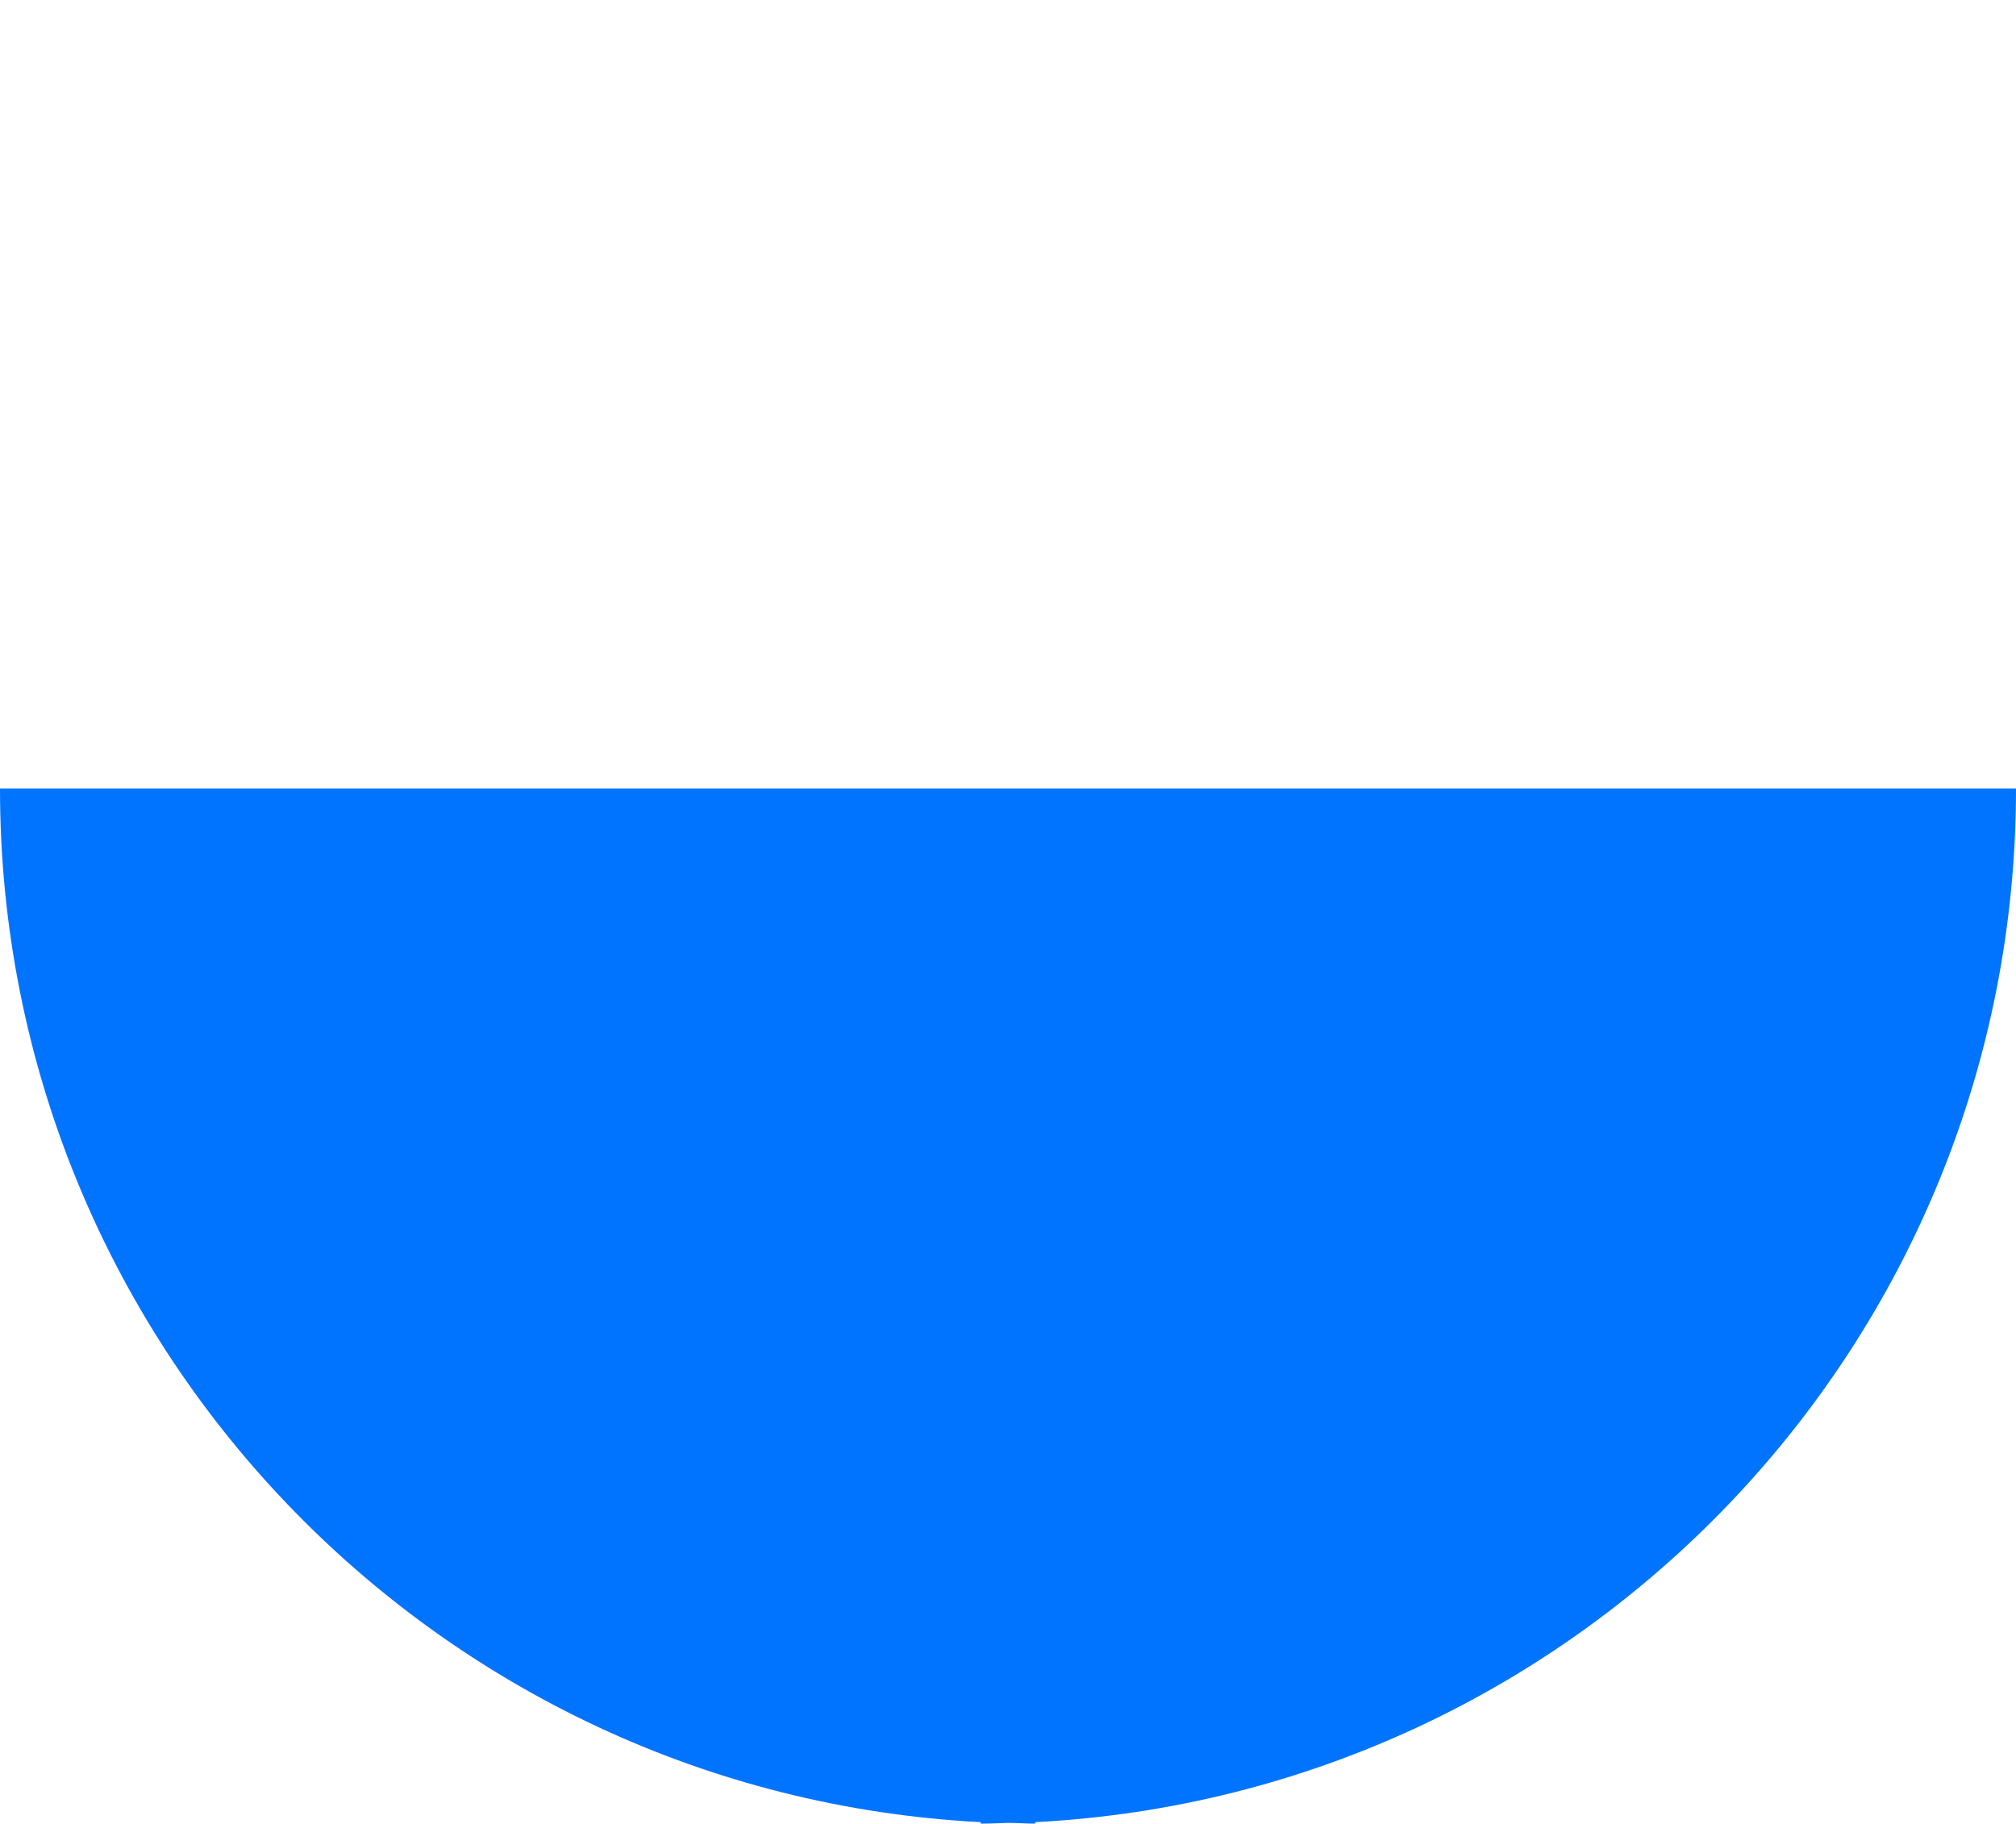 <?xml version="1.0" encoding="UTF-8"?>
<svg id="OBJECTS" xmlns="http://www.w3.org/2000/svg" viewBox="0 0 81.15 73.41">
  <defs>
    <style>
      .cls-1 {
        fill: #0074ff;
      }
    </style>
  </defs>
  <path class="cls-1" d="m40.58,73.38c.36,0,.73.03,1.09.03v-.06c22-1.14,39.48-19.33,39.48-41.61H0c0,22.28,17.49,40.47,39.48,41.61v.06c.37,0,.73-.02,1.09-.03h.01Z"/>
</svg>